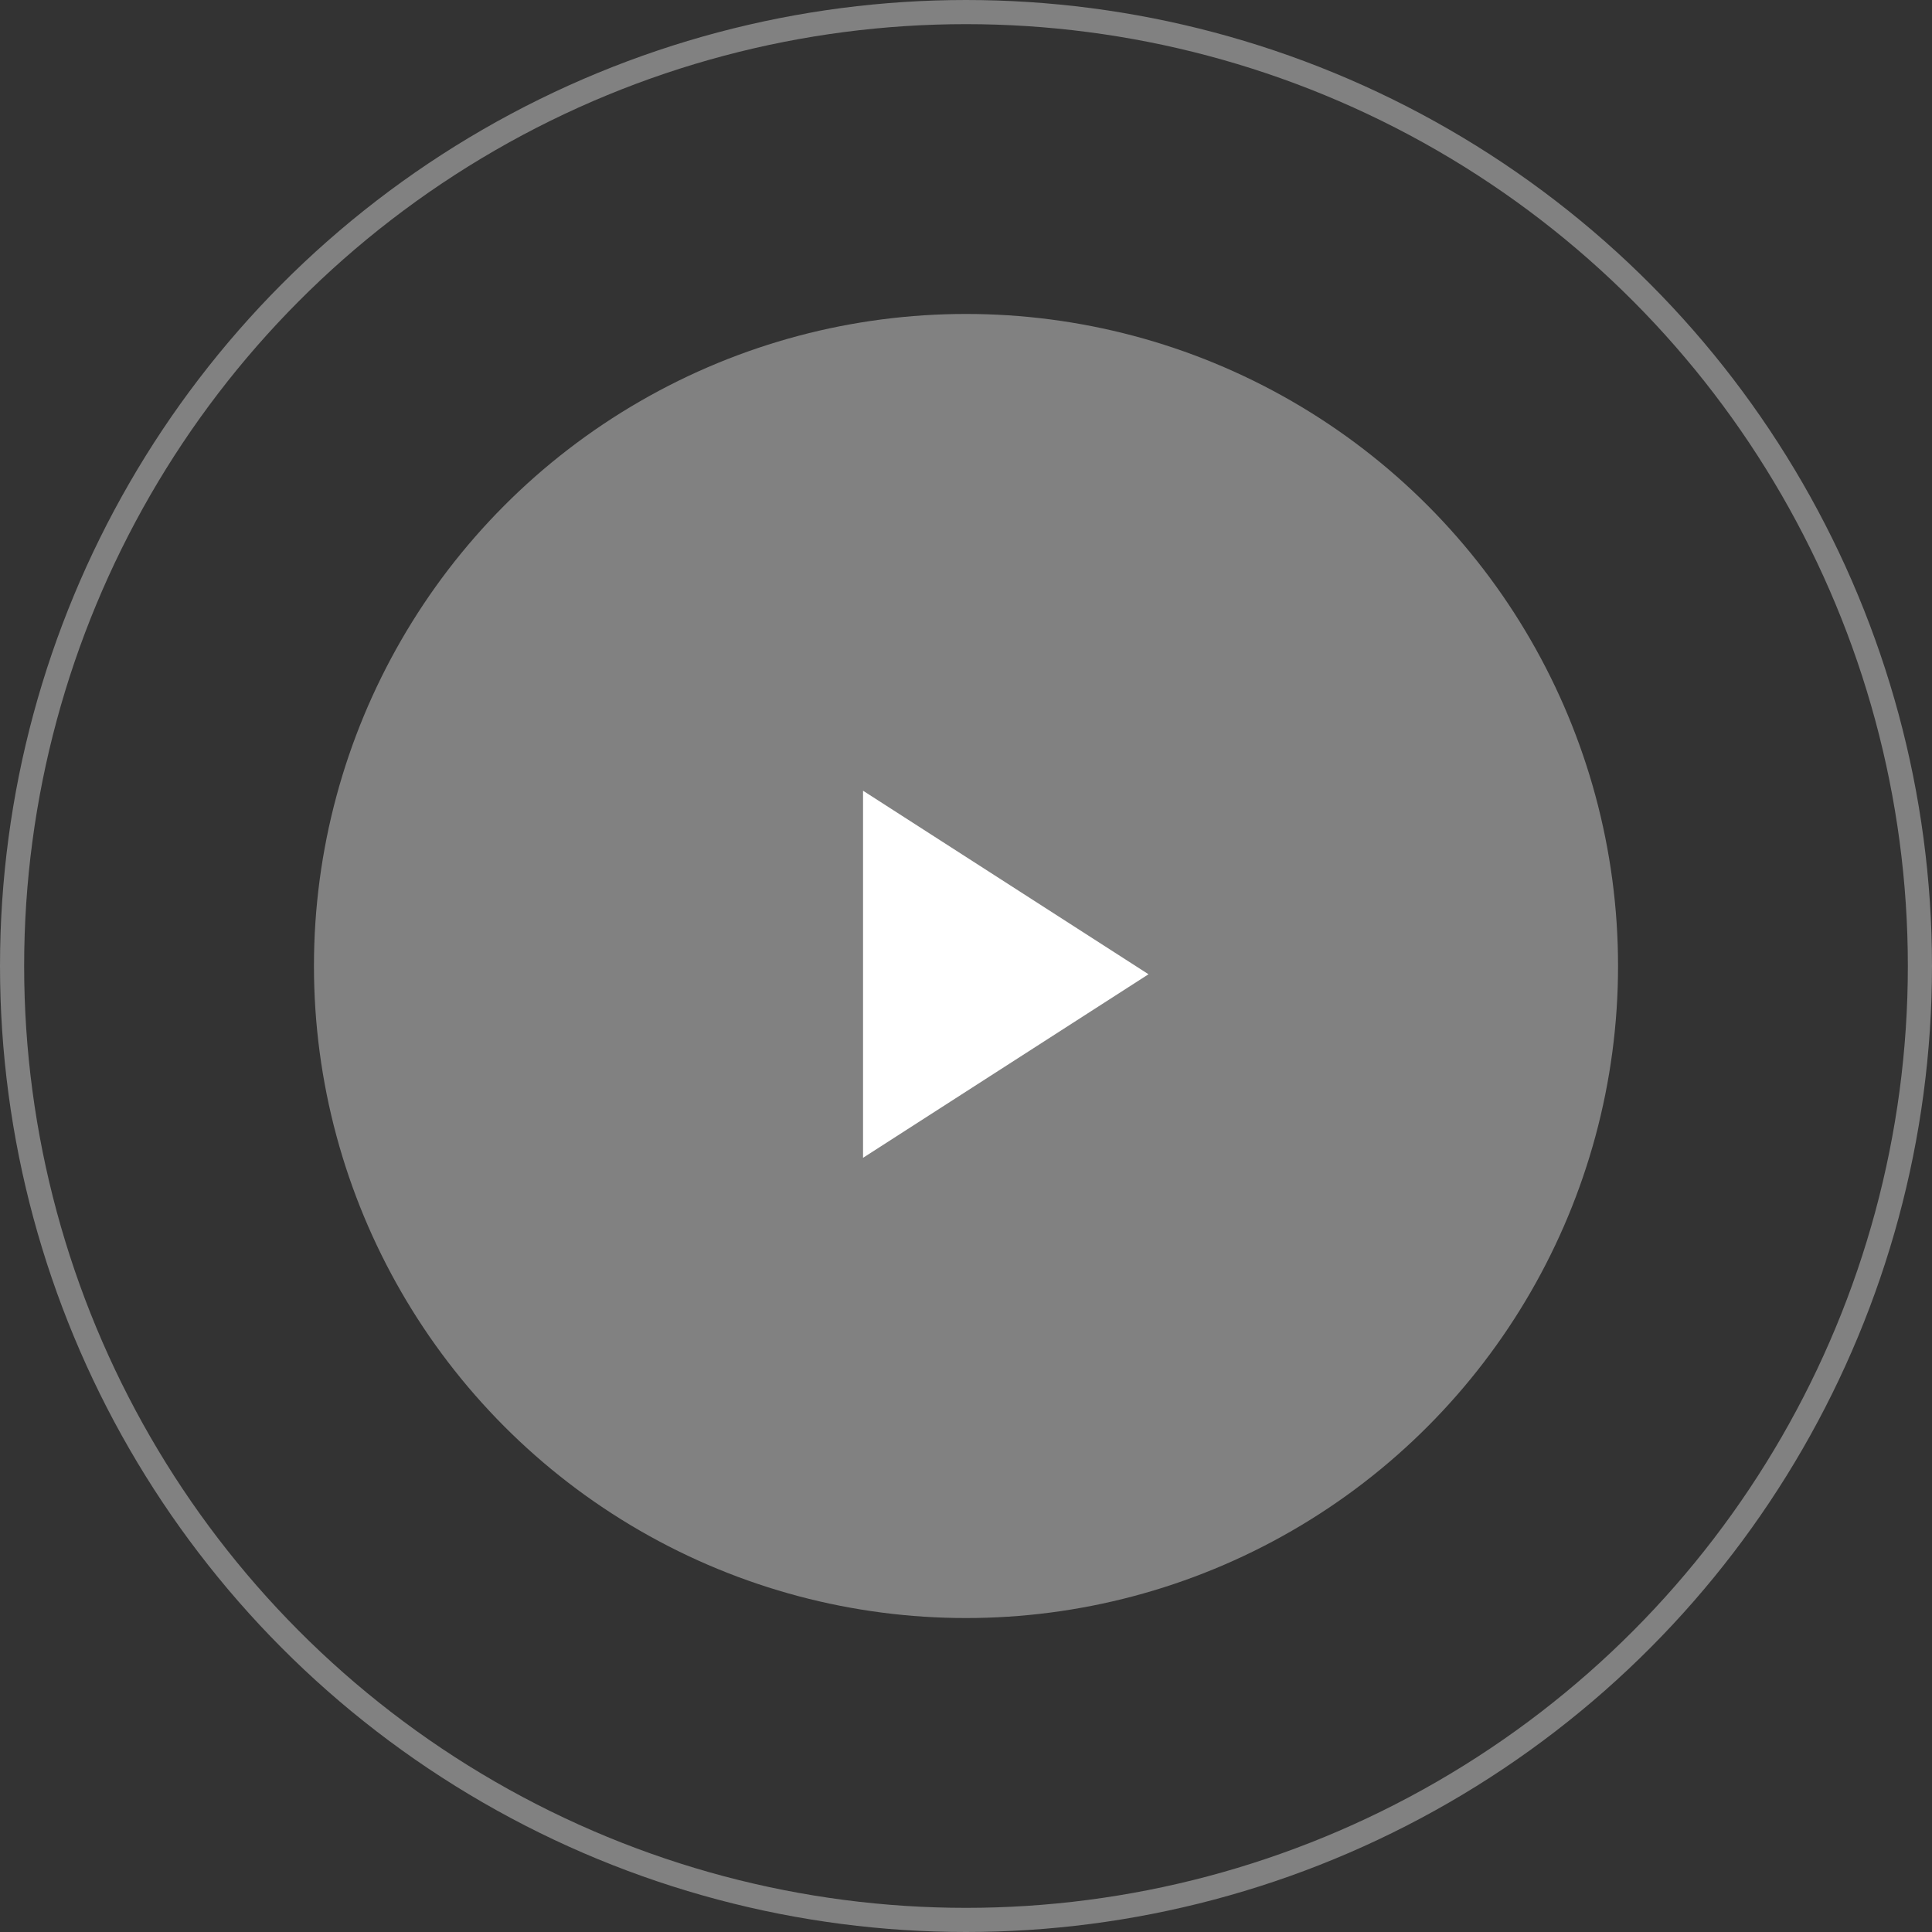<svg xmlns="http://www.w3.org/2000/svg" width="80" height="80" viewBox="0 0 80 80">
  <rect x="0" y="0" width="80" height="80" fill="#333333" stroke="none"/>
  <g id="icon-play-gris" transform="translate(-0.168 -0.244)">
    <g id="Elipse_12" data-name="Elipse 12" transform="translate(0.168 0.244)" fill="none" stroke="rgba(255,255,255,0.38)" stroke-width="1">
      <circle cx="40" cy="40" r="40" stroke="none"/>
      <circle cx="40" cy="40" r="39.5" fill="none"/>
    </g>
    <circle id="Elipse_13" data-name="Elipse 13" cx="27" cy="27" r="27" transform="translate(13.168 13.244)" fill="rgba(255,255,255,0.38)"/>
    <path id="Icon_feather-play" data-name="Icon feather-play" d="M7.5,4.5l11.82,7.6L7.5,19.7Z" transform="translate(28.405 28.486)" fill="#fff"/>
  </g>
</svg>
